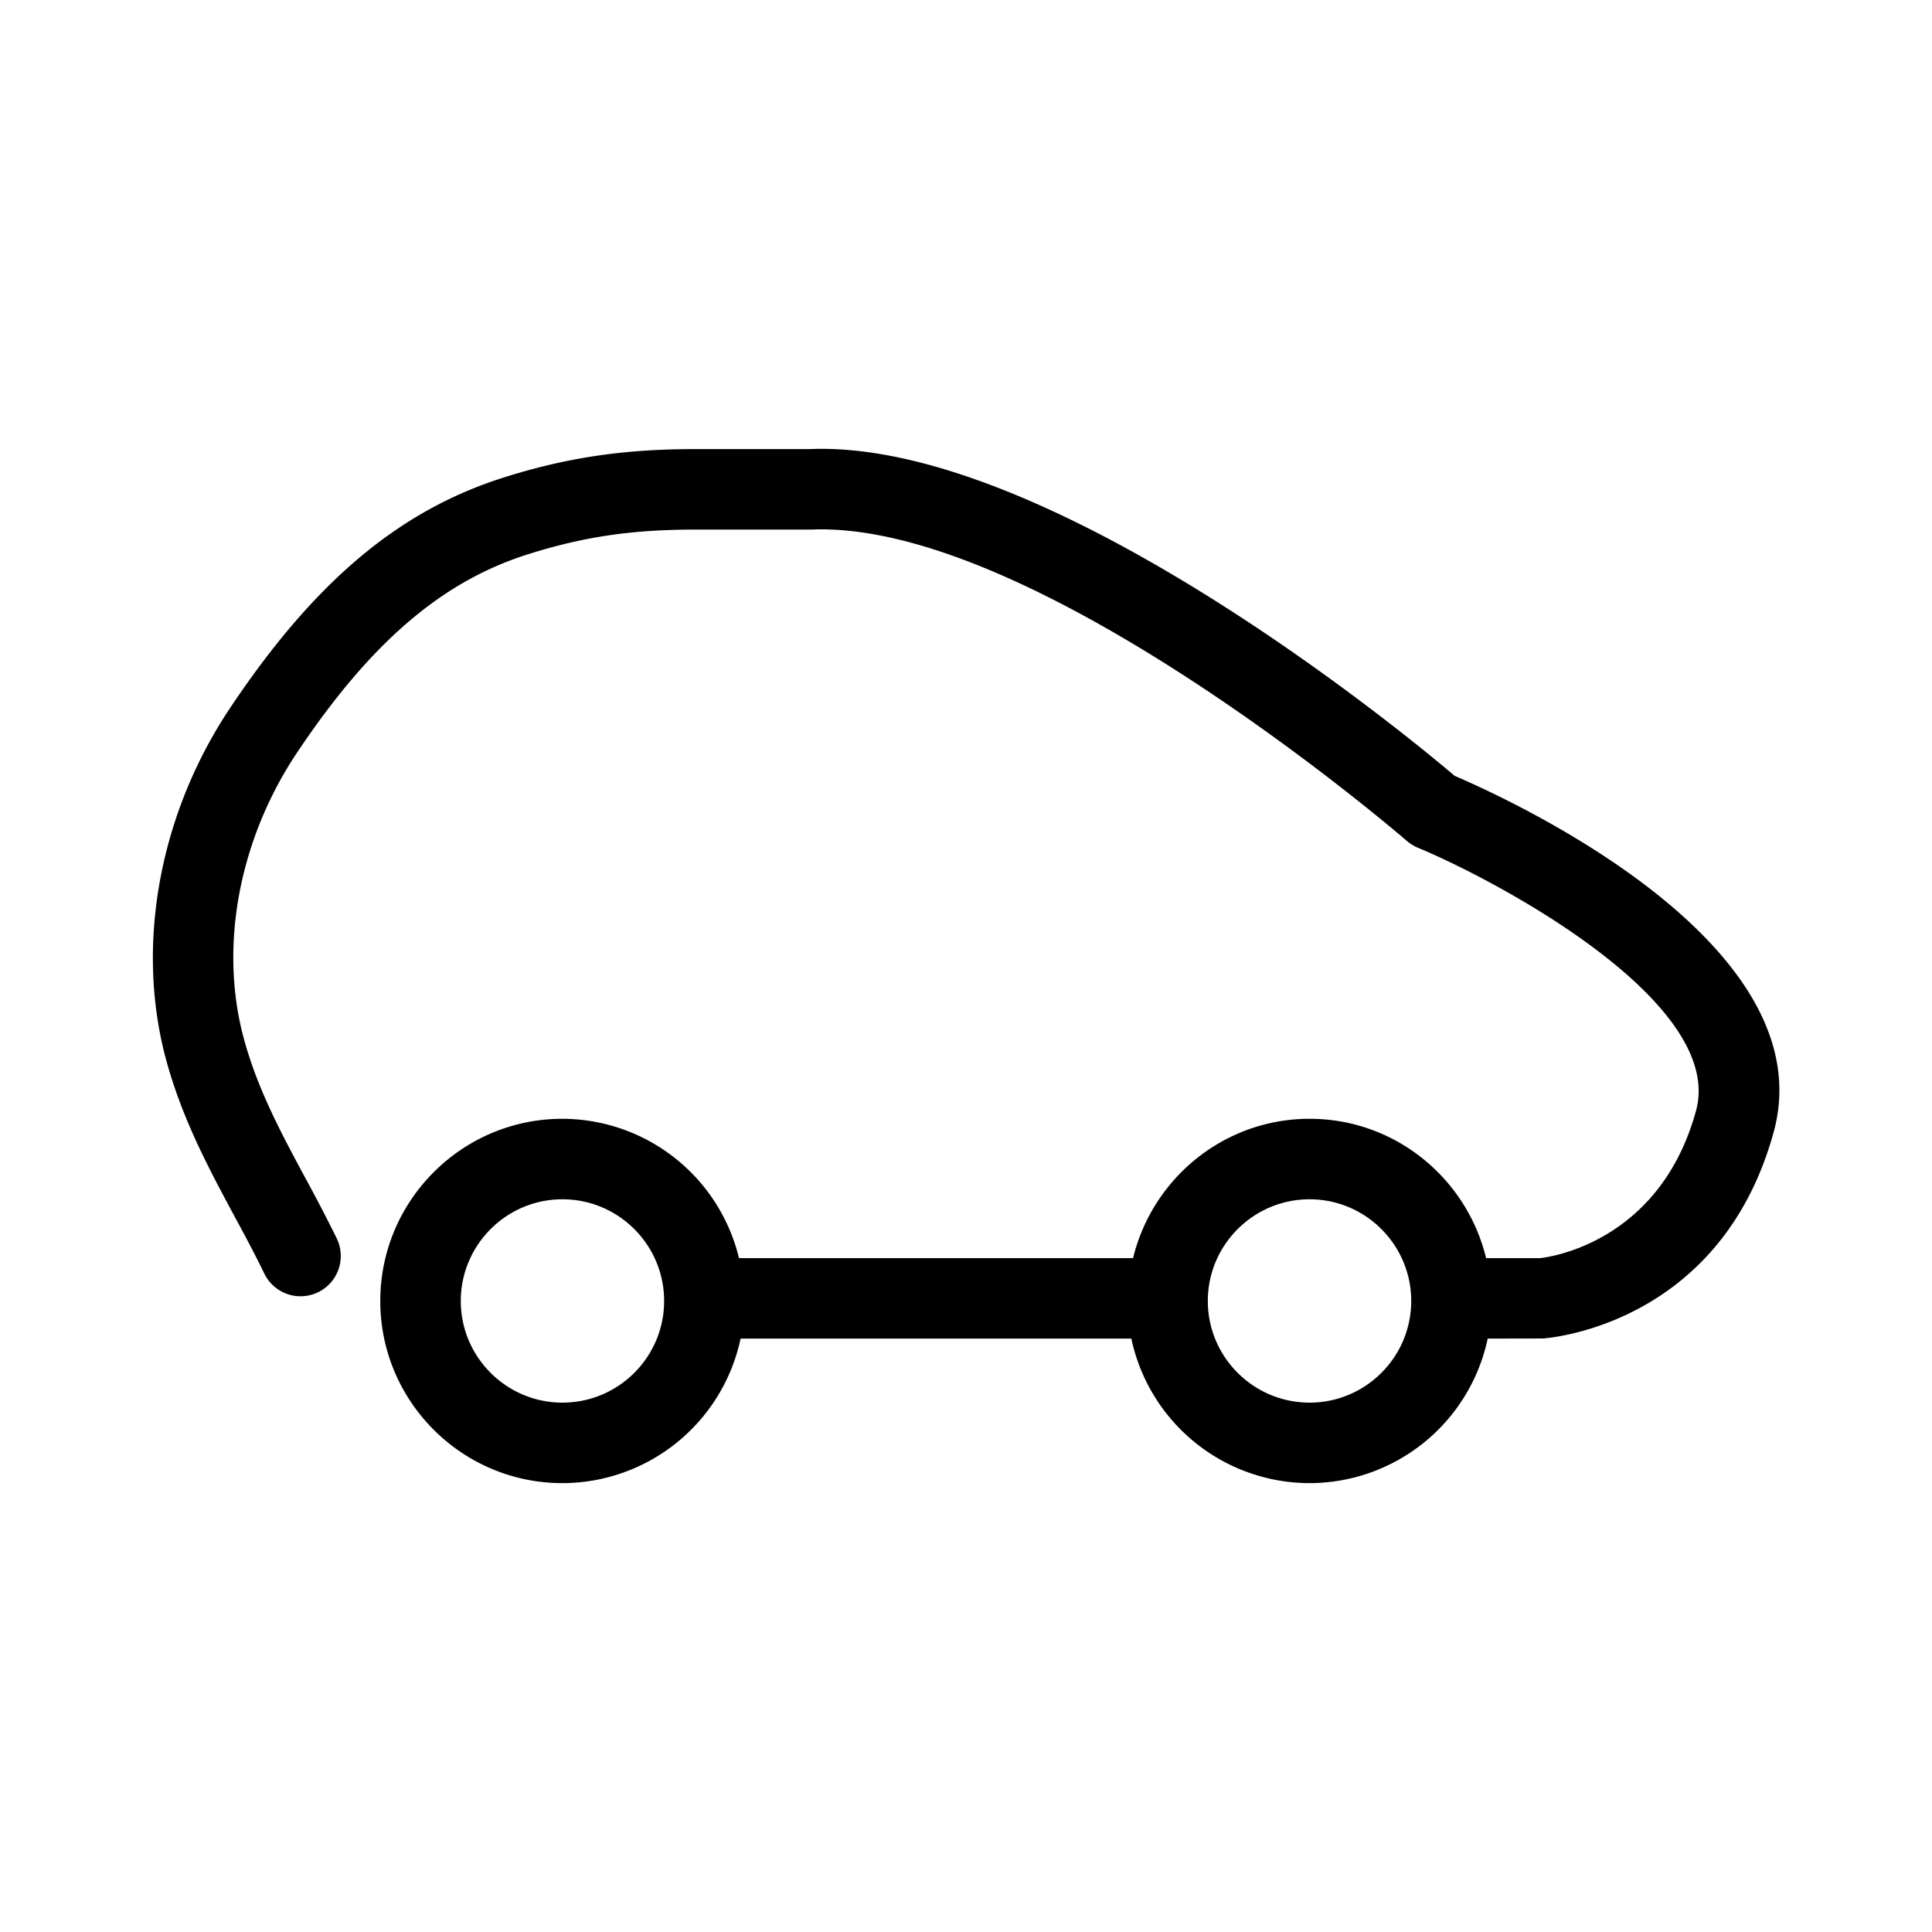 <svg xmlns="http://www.w3.org/2000/svg" viewBox="0 0 36 36"><path d="M27.104 14.456c-.897-.766-7.576-6.268-12.01-6.088h-2.142c-1.327 0-2.397.159-3.574.532-1.947.618-3.516 1.938-5.083 4.281-1.323 1.973-1.773 4.419-1.206 6.543.298 1.11.797 2.04 1.28 2.939.19.35.379.704.557 1.07a.75.75 0 0 0 1.348-.658 29.568 29.568 0 0 0-.583-1.122c-.463-.861-.9-1.676-1.152-2.617-.458-1.712-.083-3.7 1.001-5.32 1.367-2.042 2.69-3.178 4.292-3.686 1.036-.328 1.94-.462 3.12-.462h2.172c.06-.003.12-.004.18-.004 4.186 0 10.84 5.744 10.908 5.803.06.053.13.095.203.127 1.522.633 5.741 2.894 5.187 4.906-.695 2.53-2.865 2.738-2.901 2.743h-1.01c-.36-1.486-1.693-2.596-3.288-2.596s-2.929 1.11-3.29 2.596H13.77a3.394 3.394 0 0 0-3.29-2.596c-1.872 0-3.394 1.523-3.394 3.395s1.522 3.394 3.394 3.394a3.4 3.4 0 0 0 3.32-2.693h7.281a3.4 3.4 0 0 0 3.32 2.693 3.398 3.398 0 0 0 3.32-2.693l1.028-.002c.135-.01 3.314-.263 4.3-3.843.962-3.496-4.84-6.168-5.946-6.642zM10.48 26.136c-1.044 0-1.894-.85-1.894-1.894s.85-1.895 1.894-1.895c1.046 0 1.895.85 1.895 1.895s-.85 1.894-1.895 1.894zm13.922 0c-1.046 0-1.896-.85-1.896-1.894s.85-1.895 1.896-1.895c1.044 0 1.894.85 1.894 1.895s-.85 1.894-1.894 1.894z"/></svg>